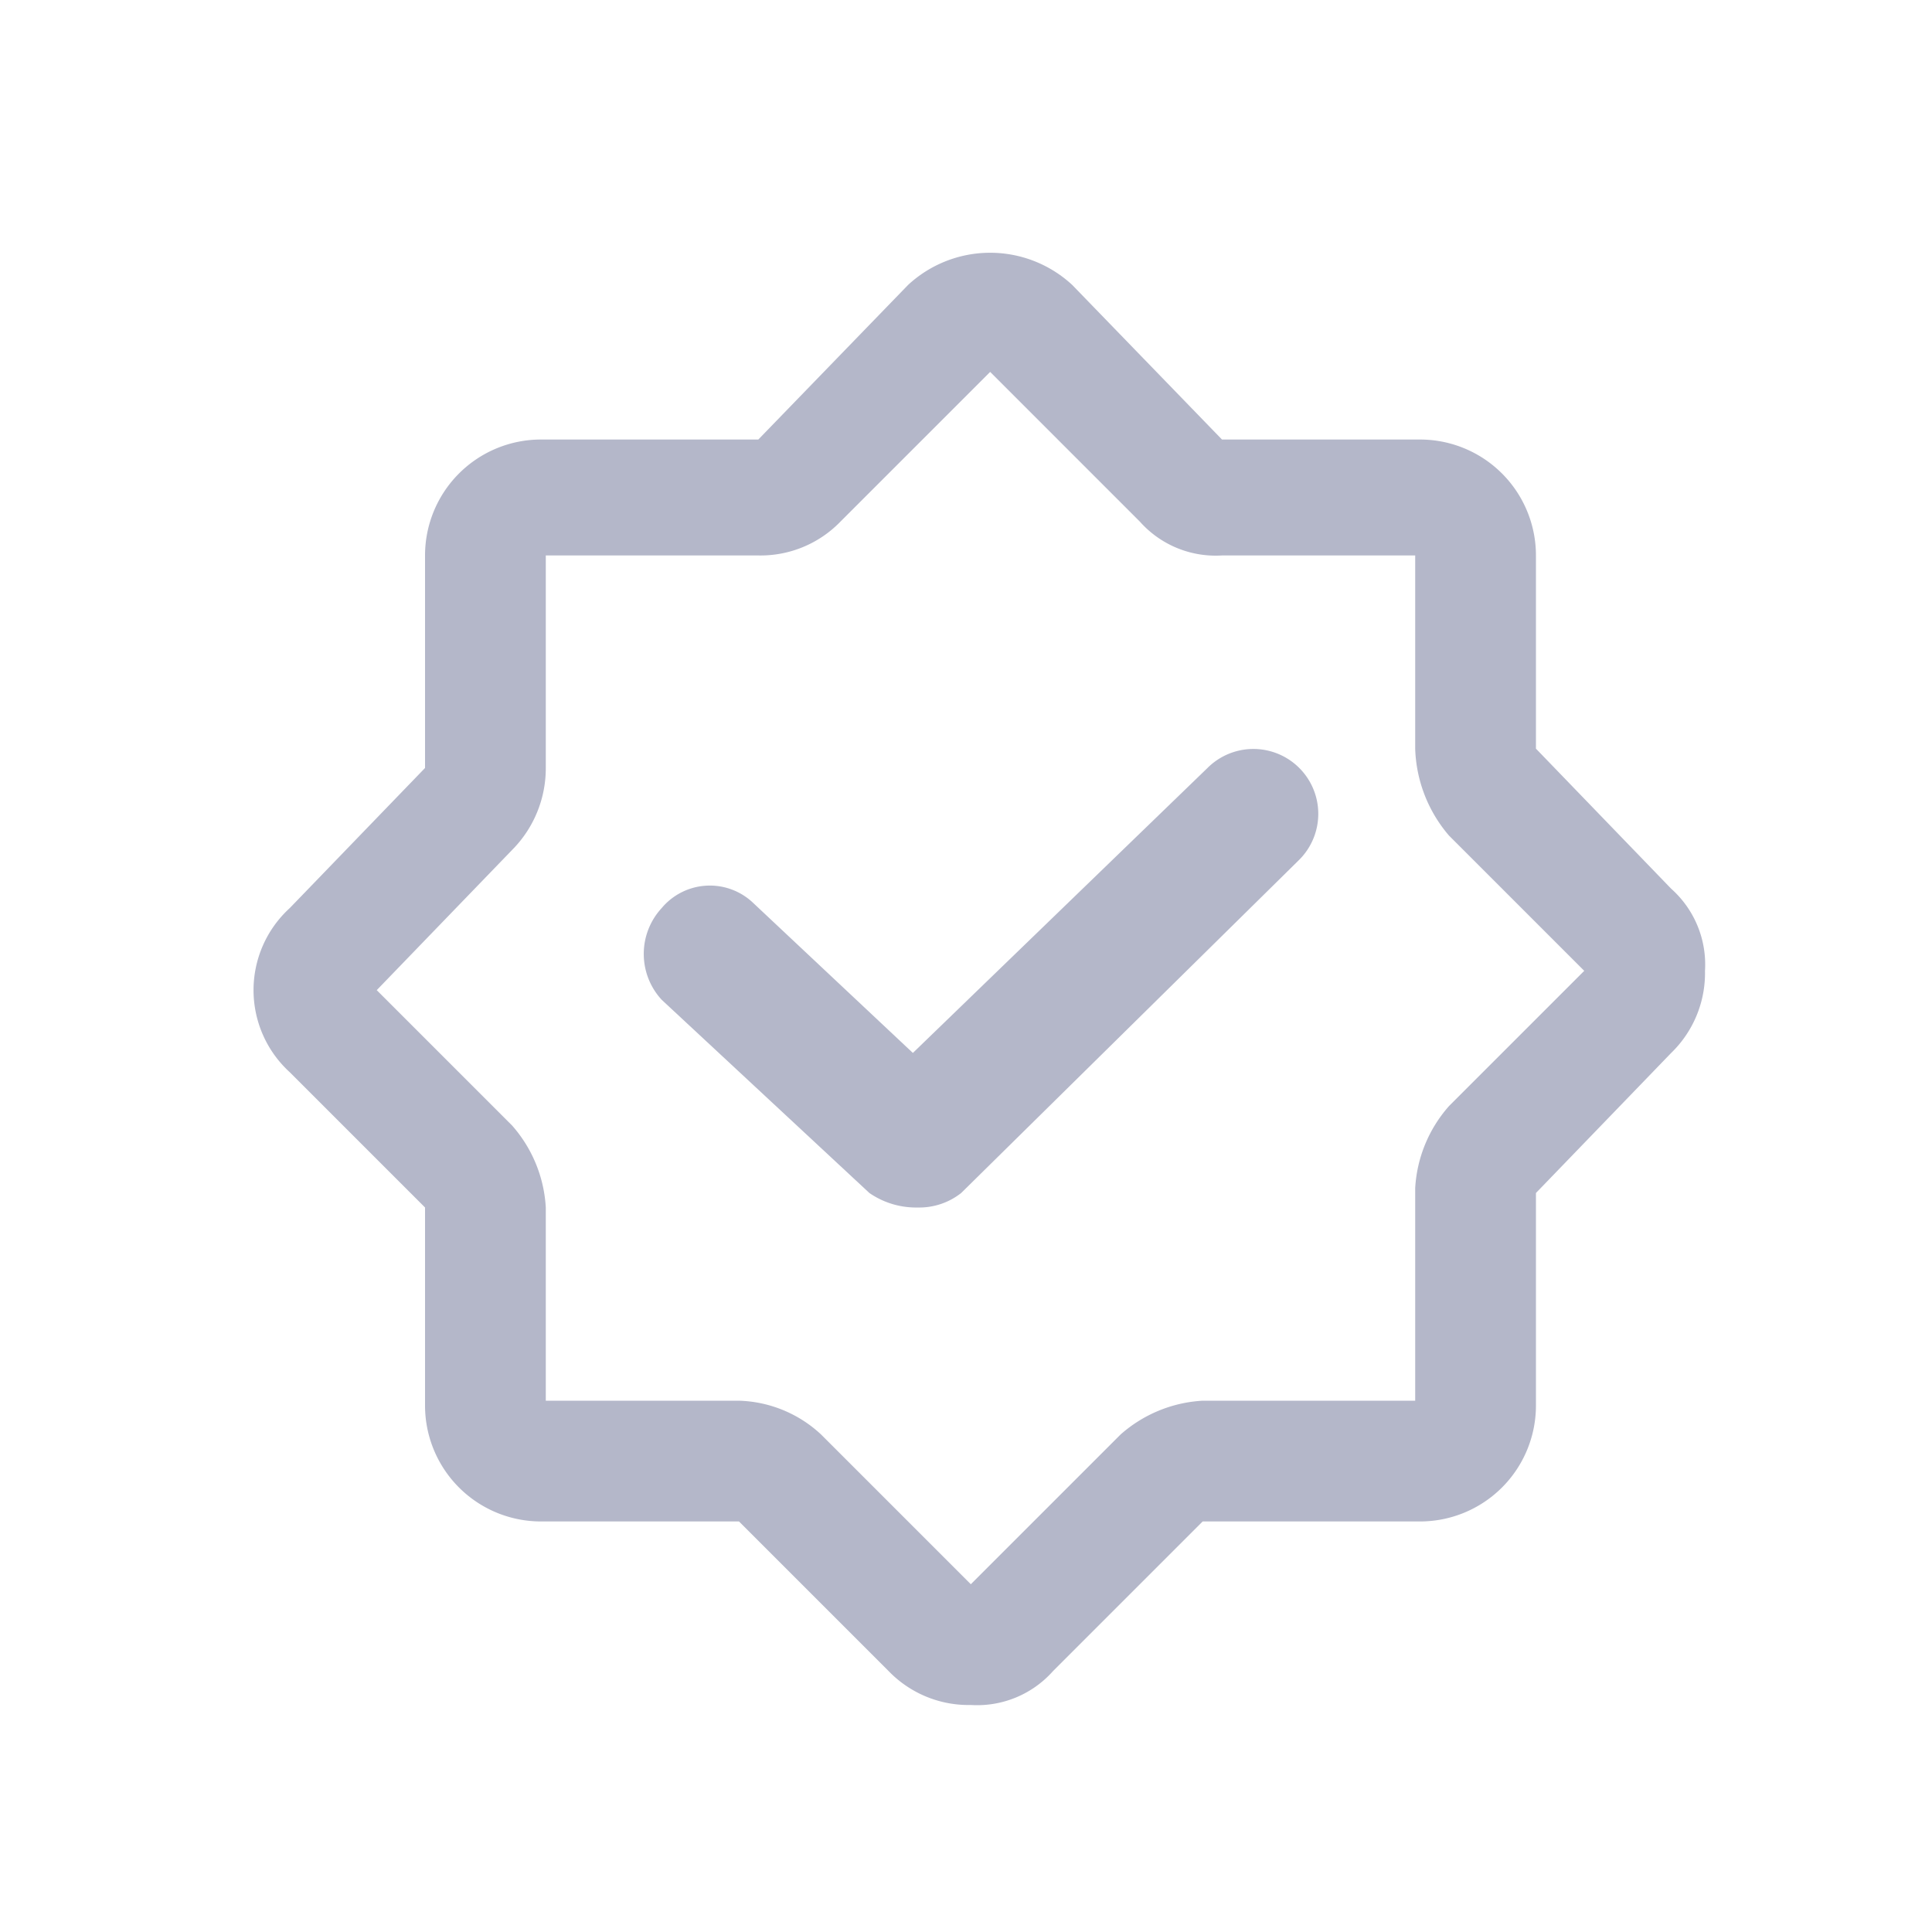 <svg xmlns="http://www.w3.org/2000/svg" viewBox="0 0 40 40"><defs><style>.cls-1{fill:#b4b7c9;}</style></defs><title>官网Icon</title><g id="解决方案-现代化协同"><path class="cls-1" d="M20.1,35.3a2.3,2.3,0,0,1-1.7-.7l-3.1-3.1H11.2a2.4,2.4,0,0,1-2.4-2.4V25L6,22.2a2.3,2.3,0,0,1,0-3.4l2.8-2.9V11.5a2.4,2.4,0,0,1,2.4-2.4h4.5l3.1-3.2a2.5,2.5,0,0,1,3.4,0l3.1,3.2h4.1a2.4,2.4,0,0,1,2.4,2.4v4l2.8,2.9a2.1,2.1,0,0,1,.7,1.7,2.3,2.3,0,0,1-.7,1.7l-2.8,2.9v4.4a2.4,2.4,0,0,1-2.4,2.4H24.9l-3.1,3.1a2.1,2.1,0,0,1-1.7.7ZM11.3,29h4a2.6,2.6,0,0,1,1.7.7l3.1,3.1,3.1-3.1a2.8,2.8,0,0,1,1.7-.7h4.4V24.6a2.8,2.8,0,0,1,.7-1.7l2.8-2.8L30,17.3a2.9,2.9,0,0,1-.7-1.8v-4h-4a2.1,2.1,0,0,1-1.7-.7L20.5,7.7l-3.1,3.1a2.3,2.3,0,0,1-1.7.7H11.3v4.4a2.4,2.4,0,0,1-.7,1.7L7.8,20.5l2.8,2.8a2.8,2.8,0,0,1,.7,1.7Z"/><path class="cls-1" d="M19,25a1.7,1.7,0,0,1-1-.3l-4.3-4a1.4,1.4,0,0,1,0-1.9h0a1.3,1.3,0,0,1,1.9-.1l3.3,3.1L25,15.9a1.3,1.3,0,0,1,1.9,1.9l-7,6.9a1.4,1.4,0,0,1-.9.3Z"/></g></svg>